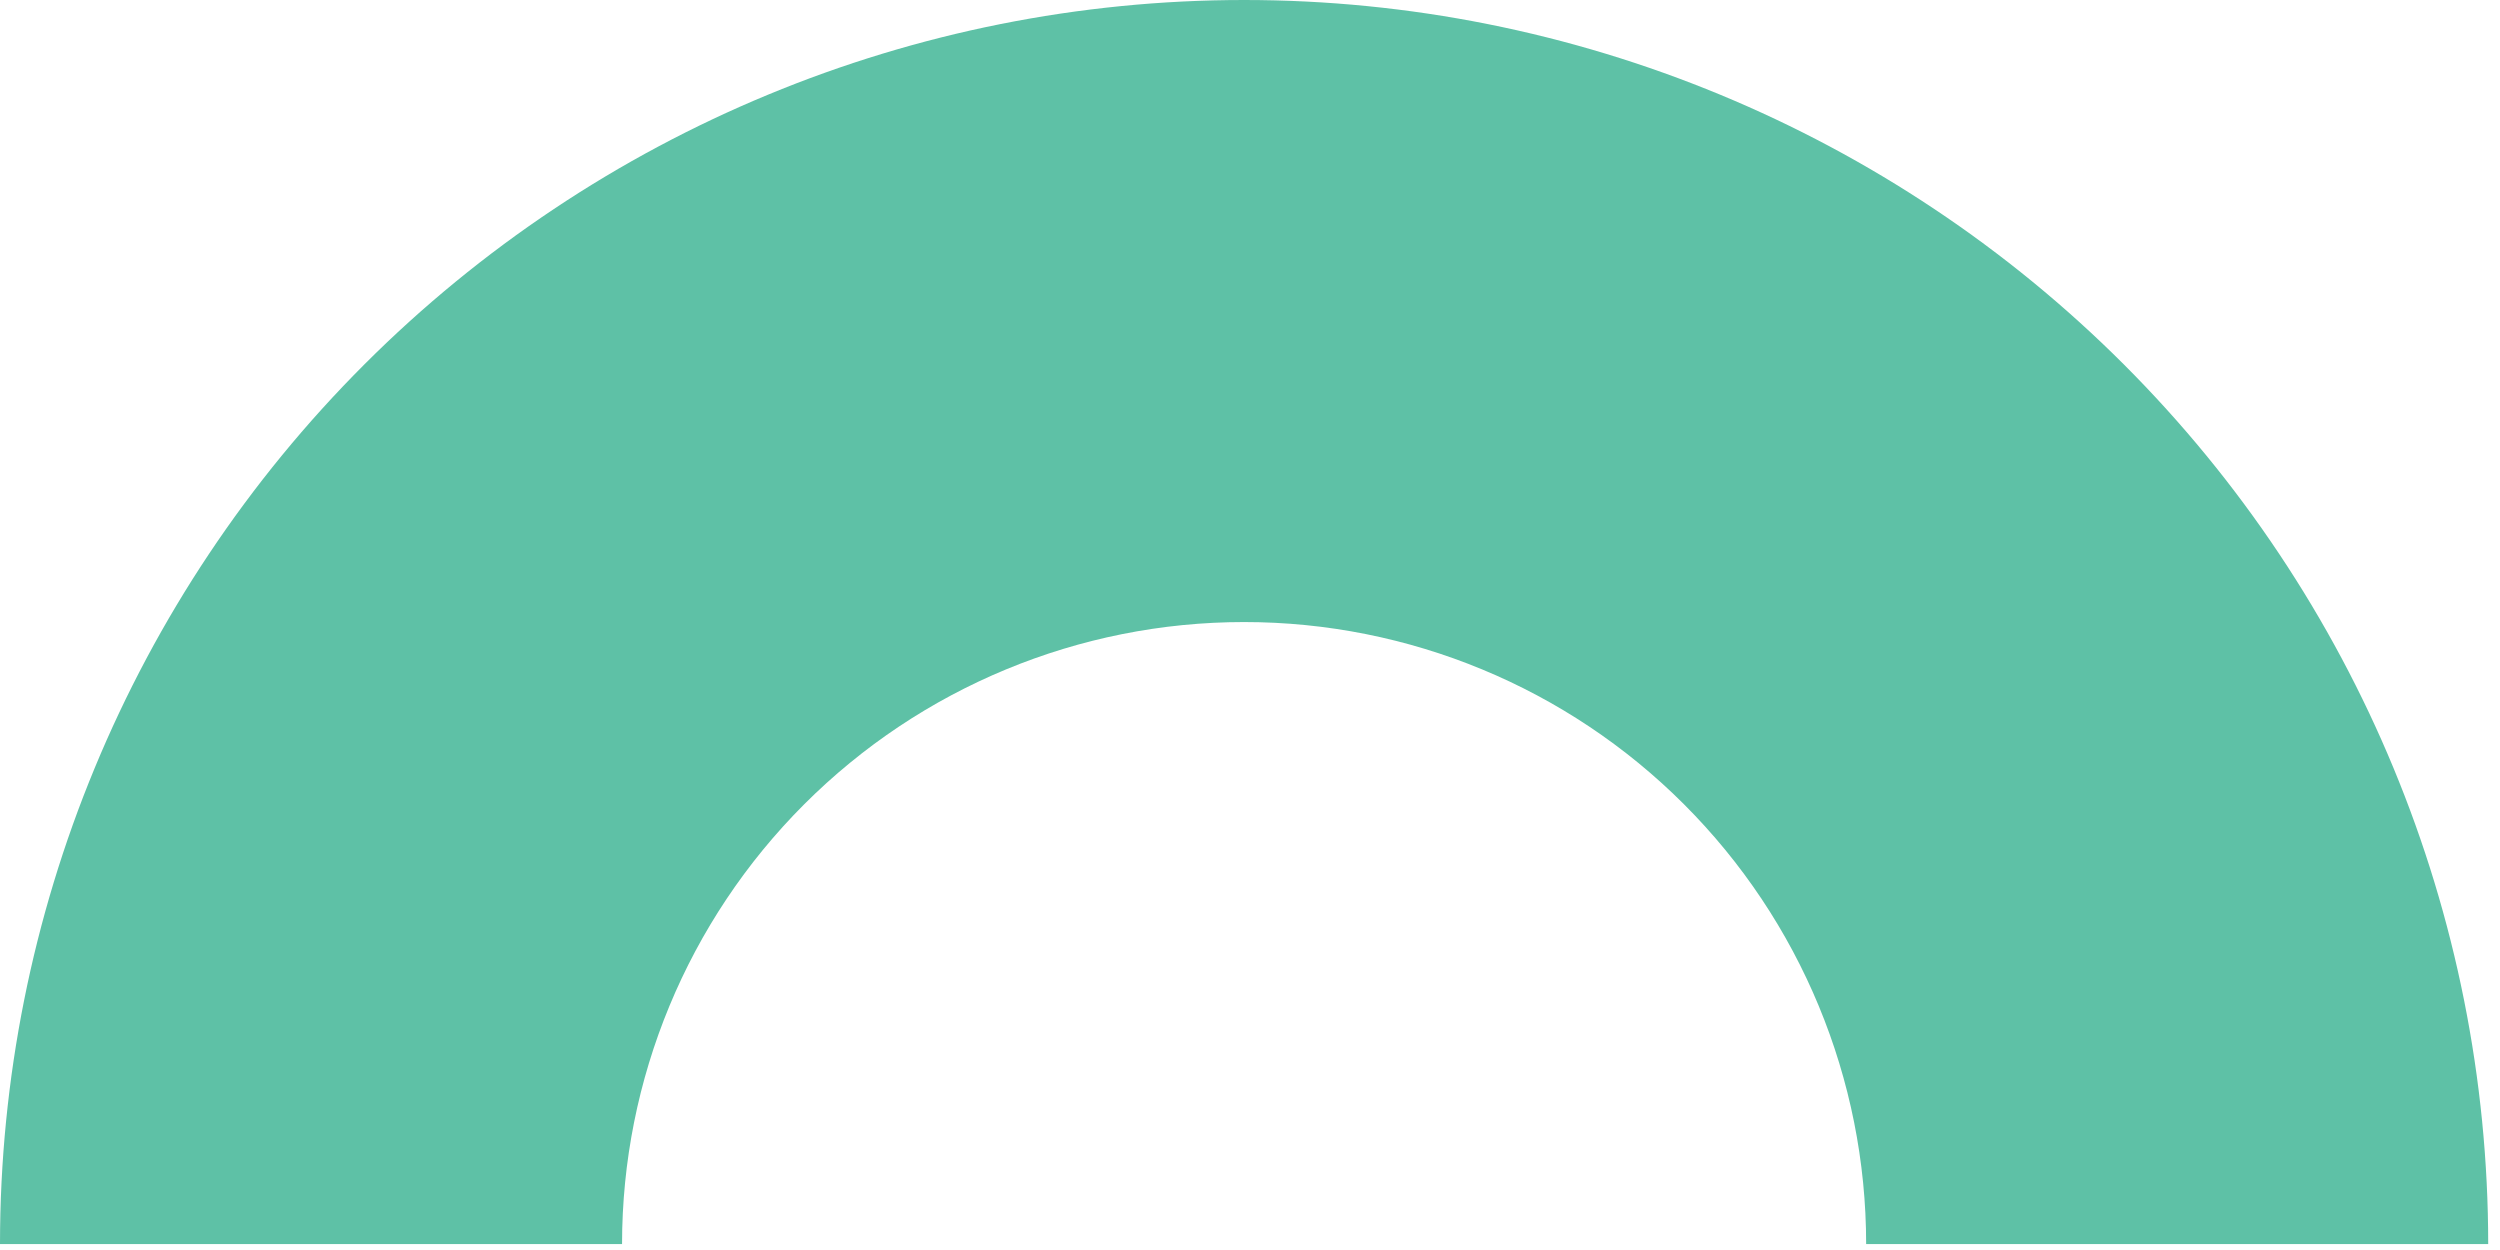 <svg width="172" height="86" viewBox="0 0 172 86" fill="none" xmlns="http://www.w3.org/2000/svg">
<path id="Vector" d="M85.594 42.797C74.244 42.797 63.358 47.306 55.332 55.332C47.306 63.358 42.797 74.243 42.797 85.594L0 85.594C0 62.893 9.018 41.122 25.07 25.07C41.122 9.018 62.893 9.46739e-06 85.594 7.48282e-06C108.295 5.49825e-06 130.066 9.018 146.118 25.07C162.17 41.122 171.188 62.893 171.188 85.594L128.391 85.594C128.391 74.243 123.882 63.358 115.856 55.332C107.83 47.306 96.944 42.797 85.594 42.797Z" fill="#5EC1A6"/>
</svg>
